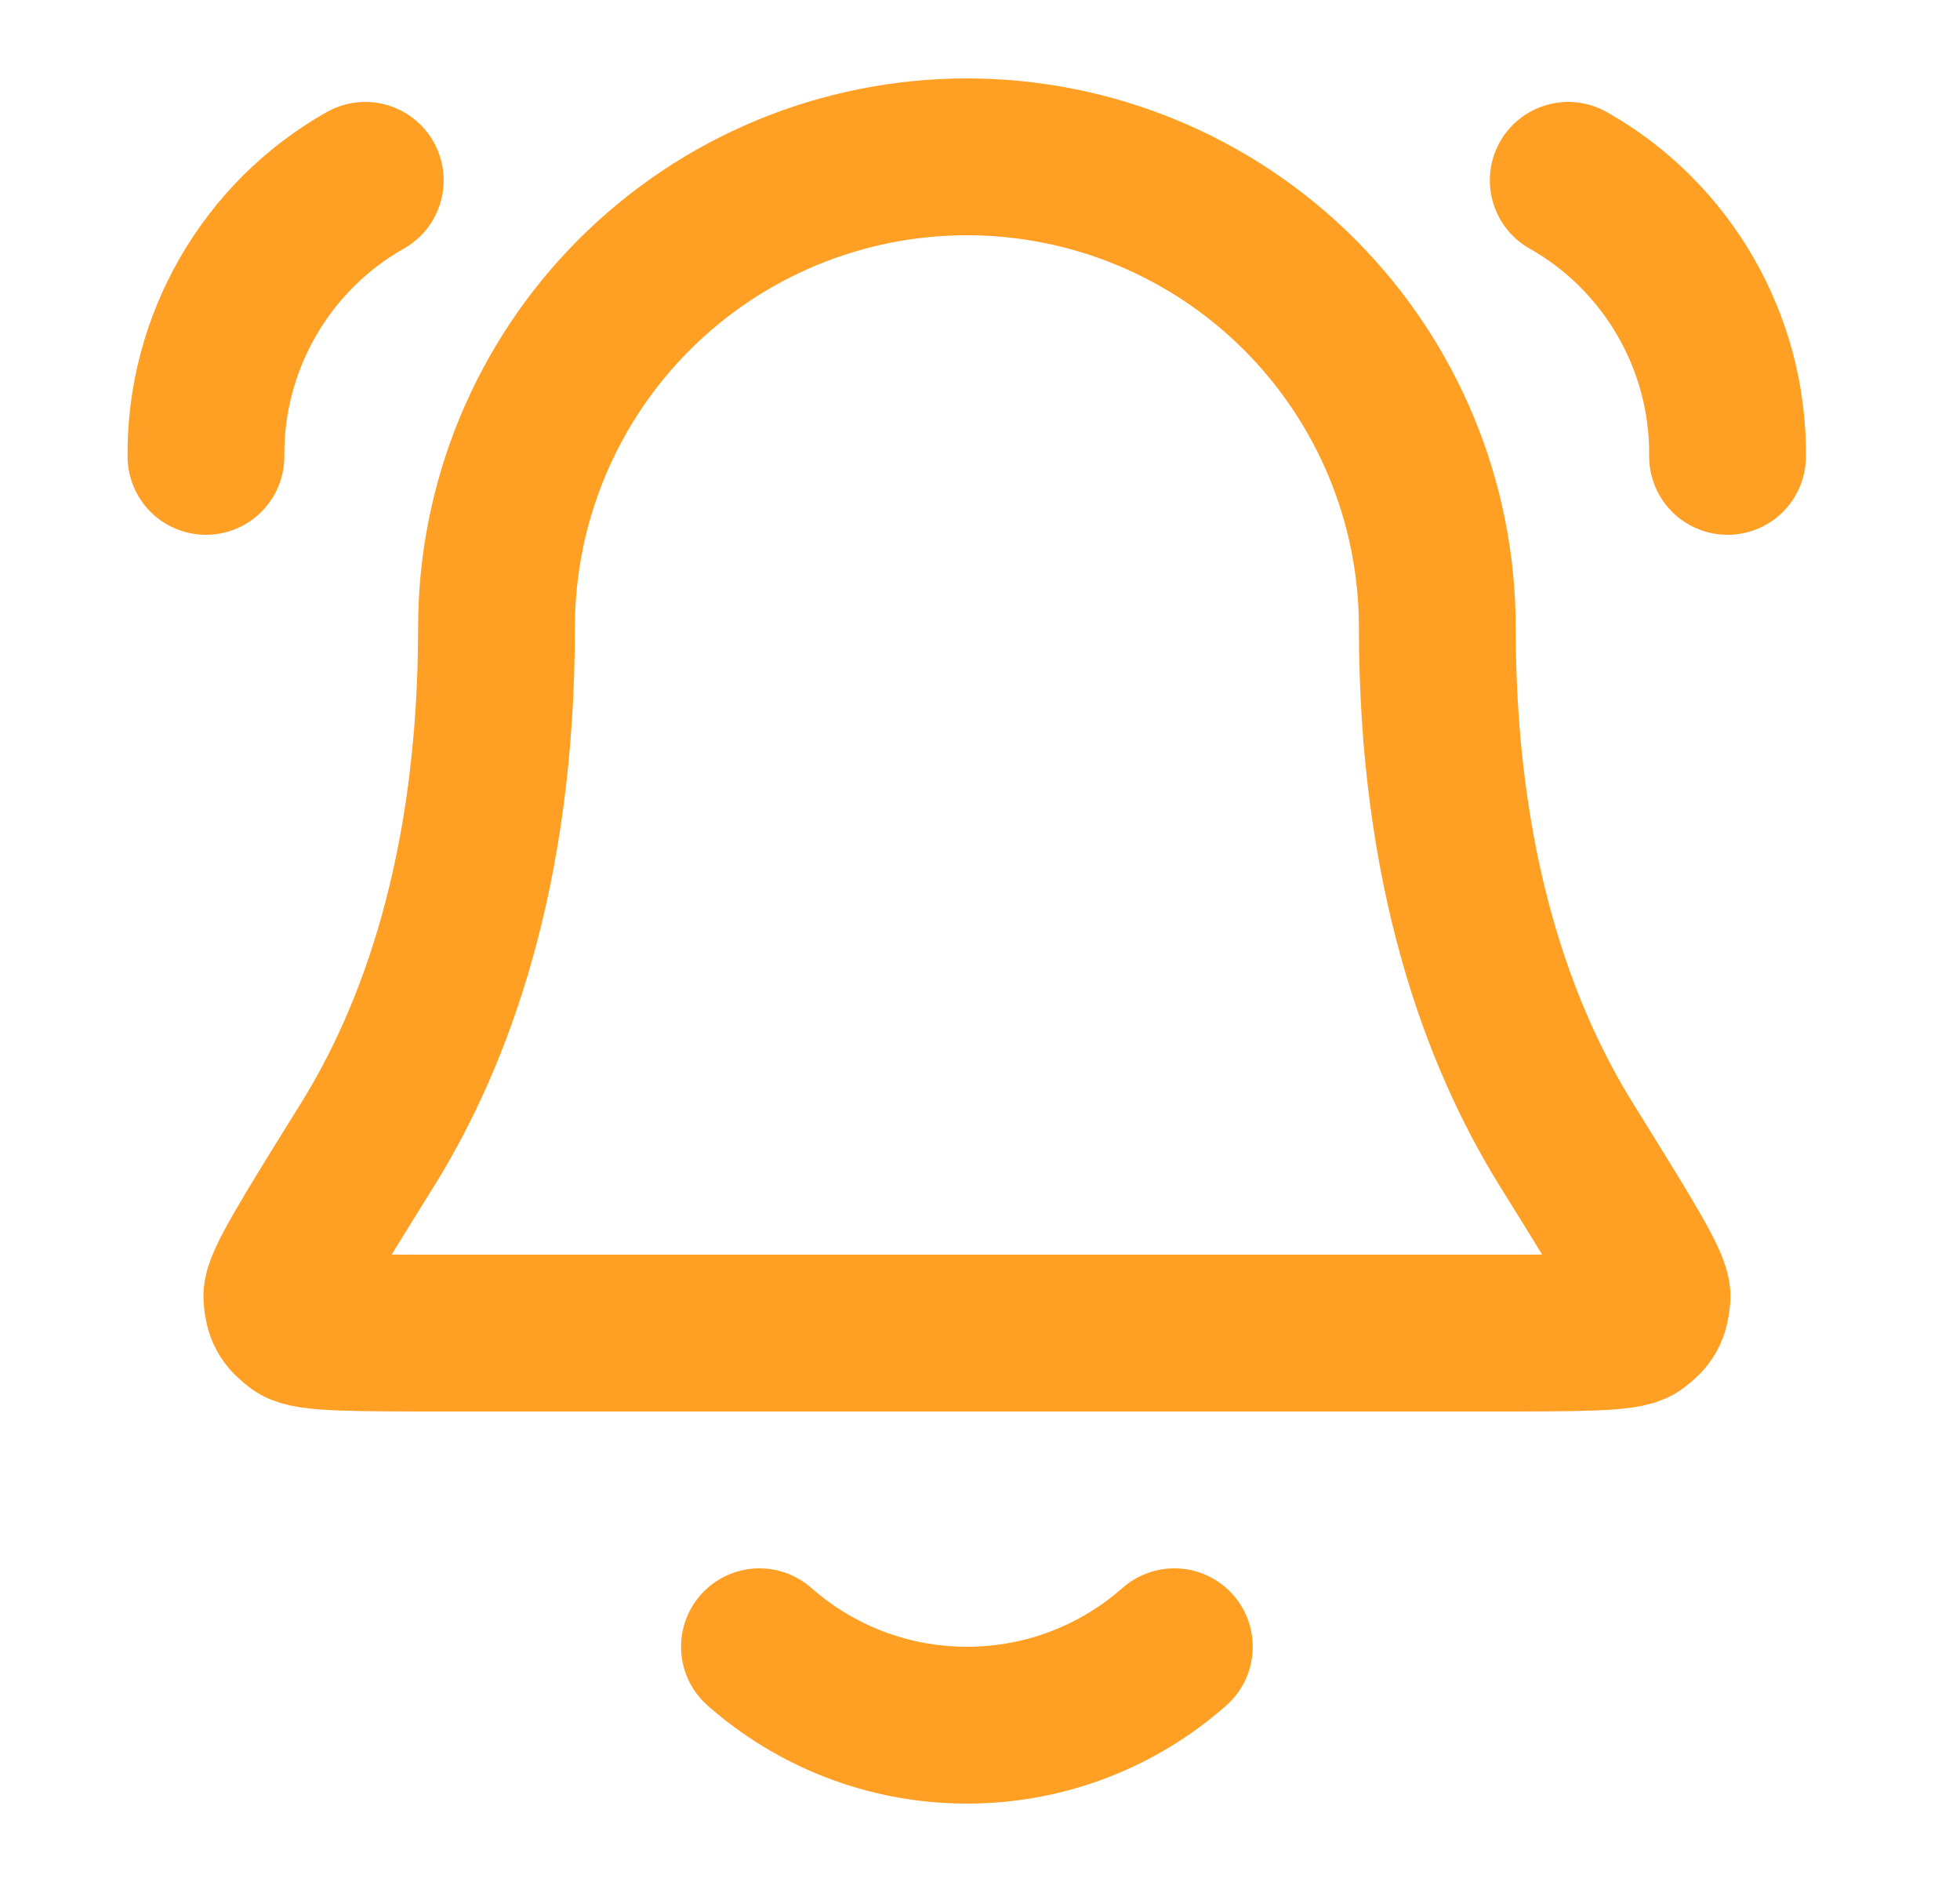 <svg width="25" height="24" viewBox="0 0 25 24" fill="none" xmlns="http://www.w3.org/2000/svg">
<path d="M9.687 21C10.393 21.622 11.319 22 12.333 22C13.348 22 14.274 21.622 14.979 21M2.627 5.82C2.613 4.369 3.395 3.013 4.659 2.3M22.035 5.82C22.05 4.369 21.267 3.013 20.003 2.3M18.333 8C18.333 6.409 17.701 4.883 16.576 3.757C15.451 2.632 13.925 2 12.333 2C10.742 2 9.216 2.632 8.091 3.757C6.965 4.883 6.333 6.409 6.333 8C6.333 11.09 5.554 13.206 4.683 14.605C3.948 15.786 3.581 16.376 3.595 16.541C3.609 16.723 3.648 16.793 3.795 16.902C3.928 17 4.526 17 5.722 17H18.944C20.141 17 20.739 17 20.872 16.902C21.018 16.793 21.057 16.723 21.072 16.541C21.085 16.376 20.718 15.786 19.984 14.605C19.113 13.206 18.333 11.09 18.333 8Z" stroke="#FF9F24" stroke-width="2" stroke-linecap="round" stroke-linejoin="round"/>
</svg>
